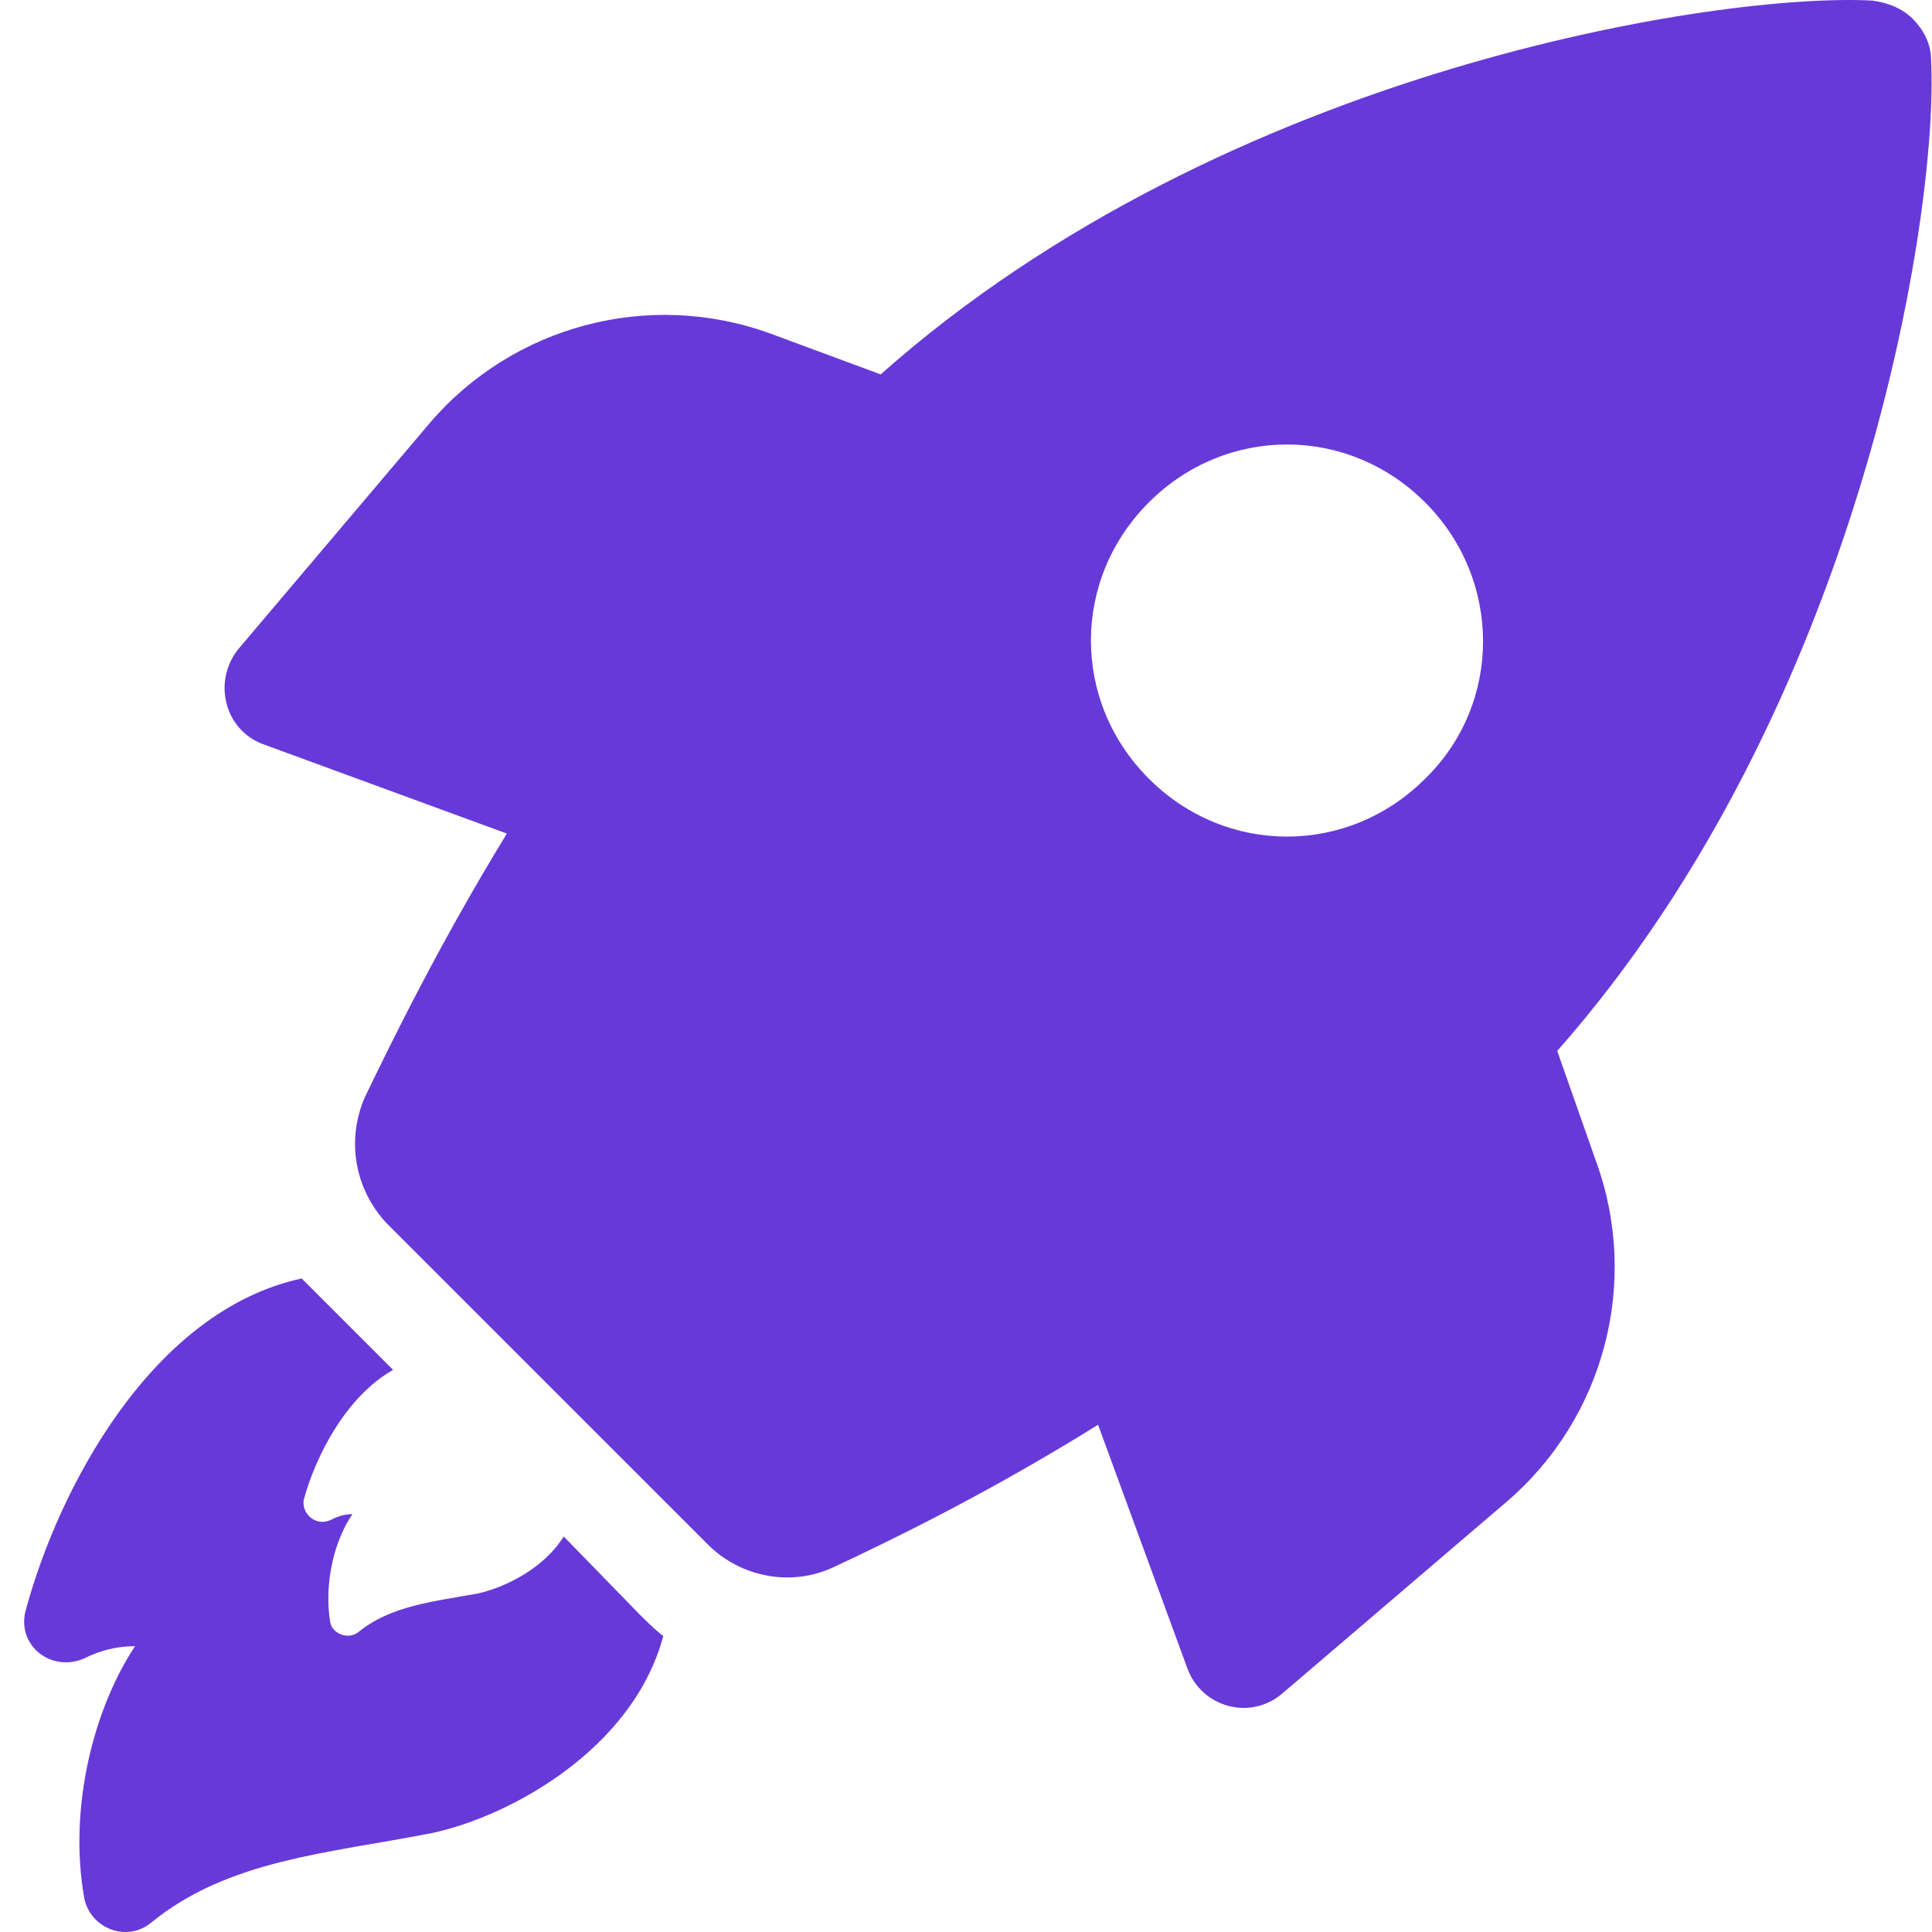 <?xml version="1.0" encoding="UTF-8"?> <svg xmlns="http://www.w3.org/2000/svg" width="80" height="80" viewBox="0 0 80 80" fill="none"> <path d="M23.343 63.623C22.502 64.969 20.904 65.726 19.81 65.979C17.959 66.315 16.192 66.483 14.846 67.577C14.426 67.913 13.753 67.661 13.669 67.156C13.416 65.558 13.837 63.791 14.594 62.698C14.258 62.698 14.005 62.782 13.669 62.95C13.08 63.202 12.491 62.698 12.575 62.109C13.08 60.258 14.342 57.818 16.277 56.725L13.08 53.528C12.912 53.36 12.659 53.107 12.491 52.939C6.266 54.285 2.396 61.688 1.05 66.736C0.713 68.166 2.143 69.26 3.489 68.671C4.162 68.334 4.835 68.166 5.593 68.166C3.91 70.69 2.816 74.812 3.489 78.597C3.742 79.859 5.256 80.448 6.266 79.607C9.462 76.999 13.585 76.747 17.875 75.905C21.072 75.232 26.203 72.456 27.465 67.745C27.129 67.493 26.792 67.156 26.456 66.82L23.343 63.623Z" fill="#6739D8"></path> <path d="M64.481 43.517C77.099 29.216 80.296 8.689 79.96 2.464C79.96 1.791 79.623 1.202 79.203 0.781C78.782 0.36 78.193 0.108 77.52 0.024C71.295 -0.313 50.768 2.8 36.467 15.503L31.924 13.821C26.876 11.97 21.24 13.484 17.791 17.522L9.883 26.86C8.789 28.206 9.294 30.225 10.892 30.814L20.988 34.516C18.211 39.058 16.276 43.012 15.099 45.452C14.342 47.218 14.678 49.237 16.024 50.668L29.316 63.959C30.662 65.305 32.765 65.726 34.532 64.885C37.056 63.707 41.01 61.772 45.468 58.996L49.17 69.091C49.758 70.69 51.778 71.278 53.124 70.101L62.377 62.193C66.415 58.744 67.93 53.107 66.079 48.06L64.481 43.517ZM59.012 32.244C55.816 35.441 50.768 35.441 47.571 32.244C44.374 29.047 44.374 24 47.571 20.803C50.768 17.606 55.816 17.606 59.012 20.803C62.209 24 62.209 29.131 59.012 32.244Z" fill="#6739D8"></path> </svg> 